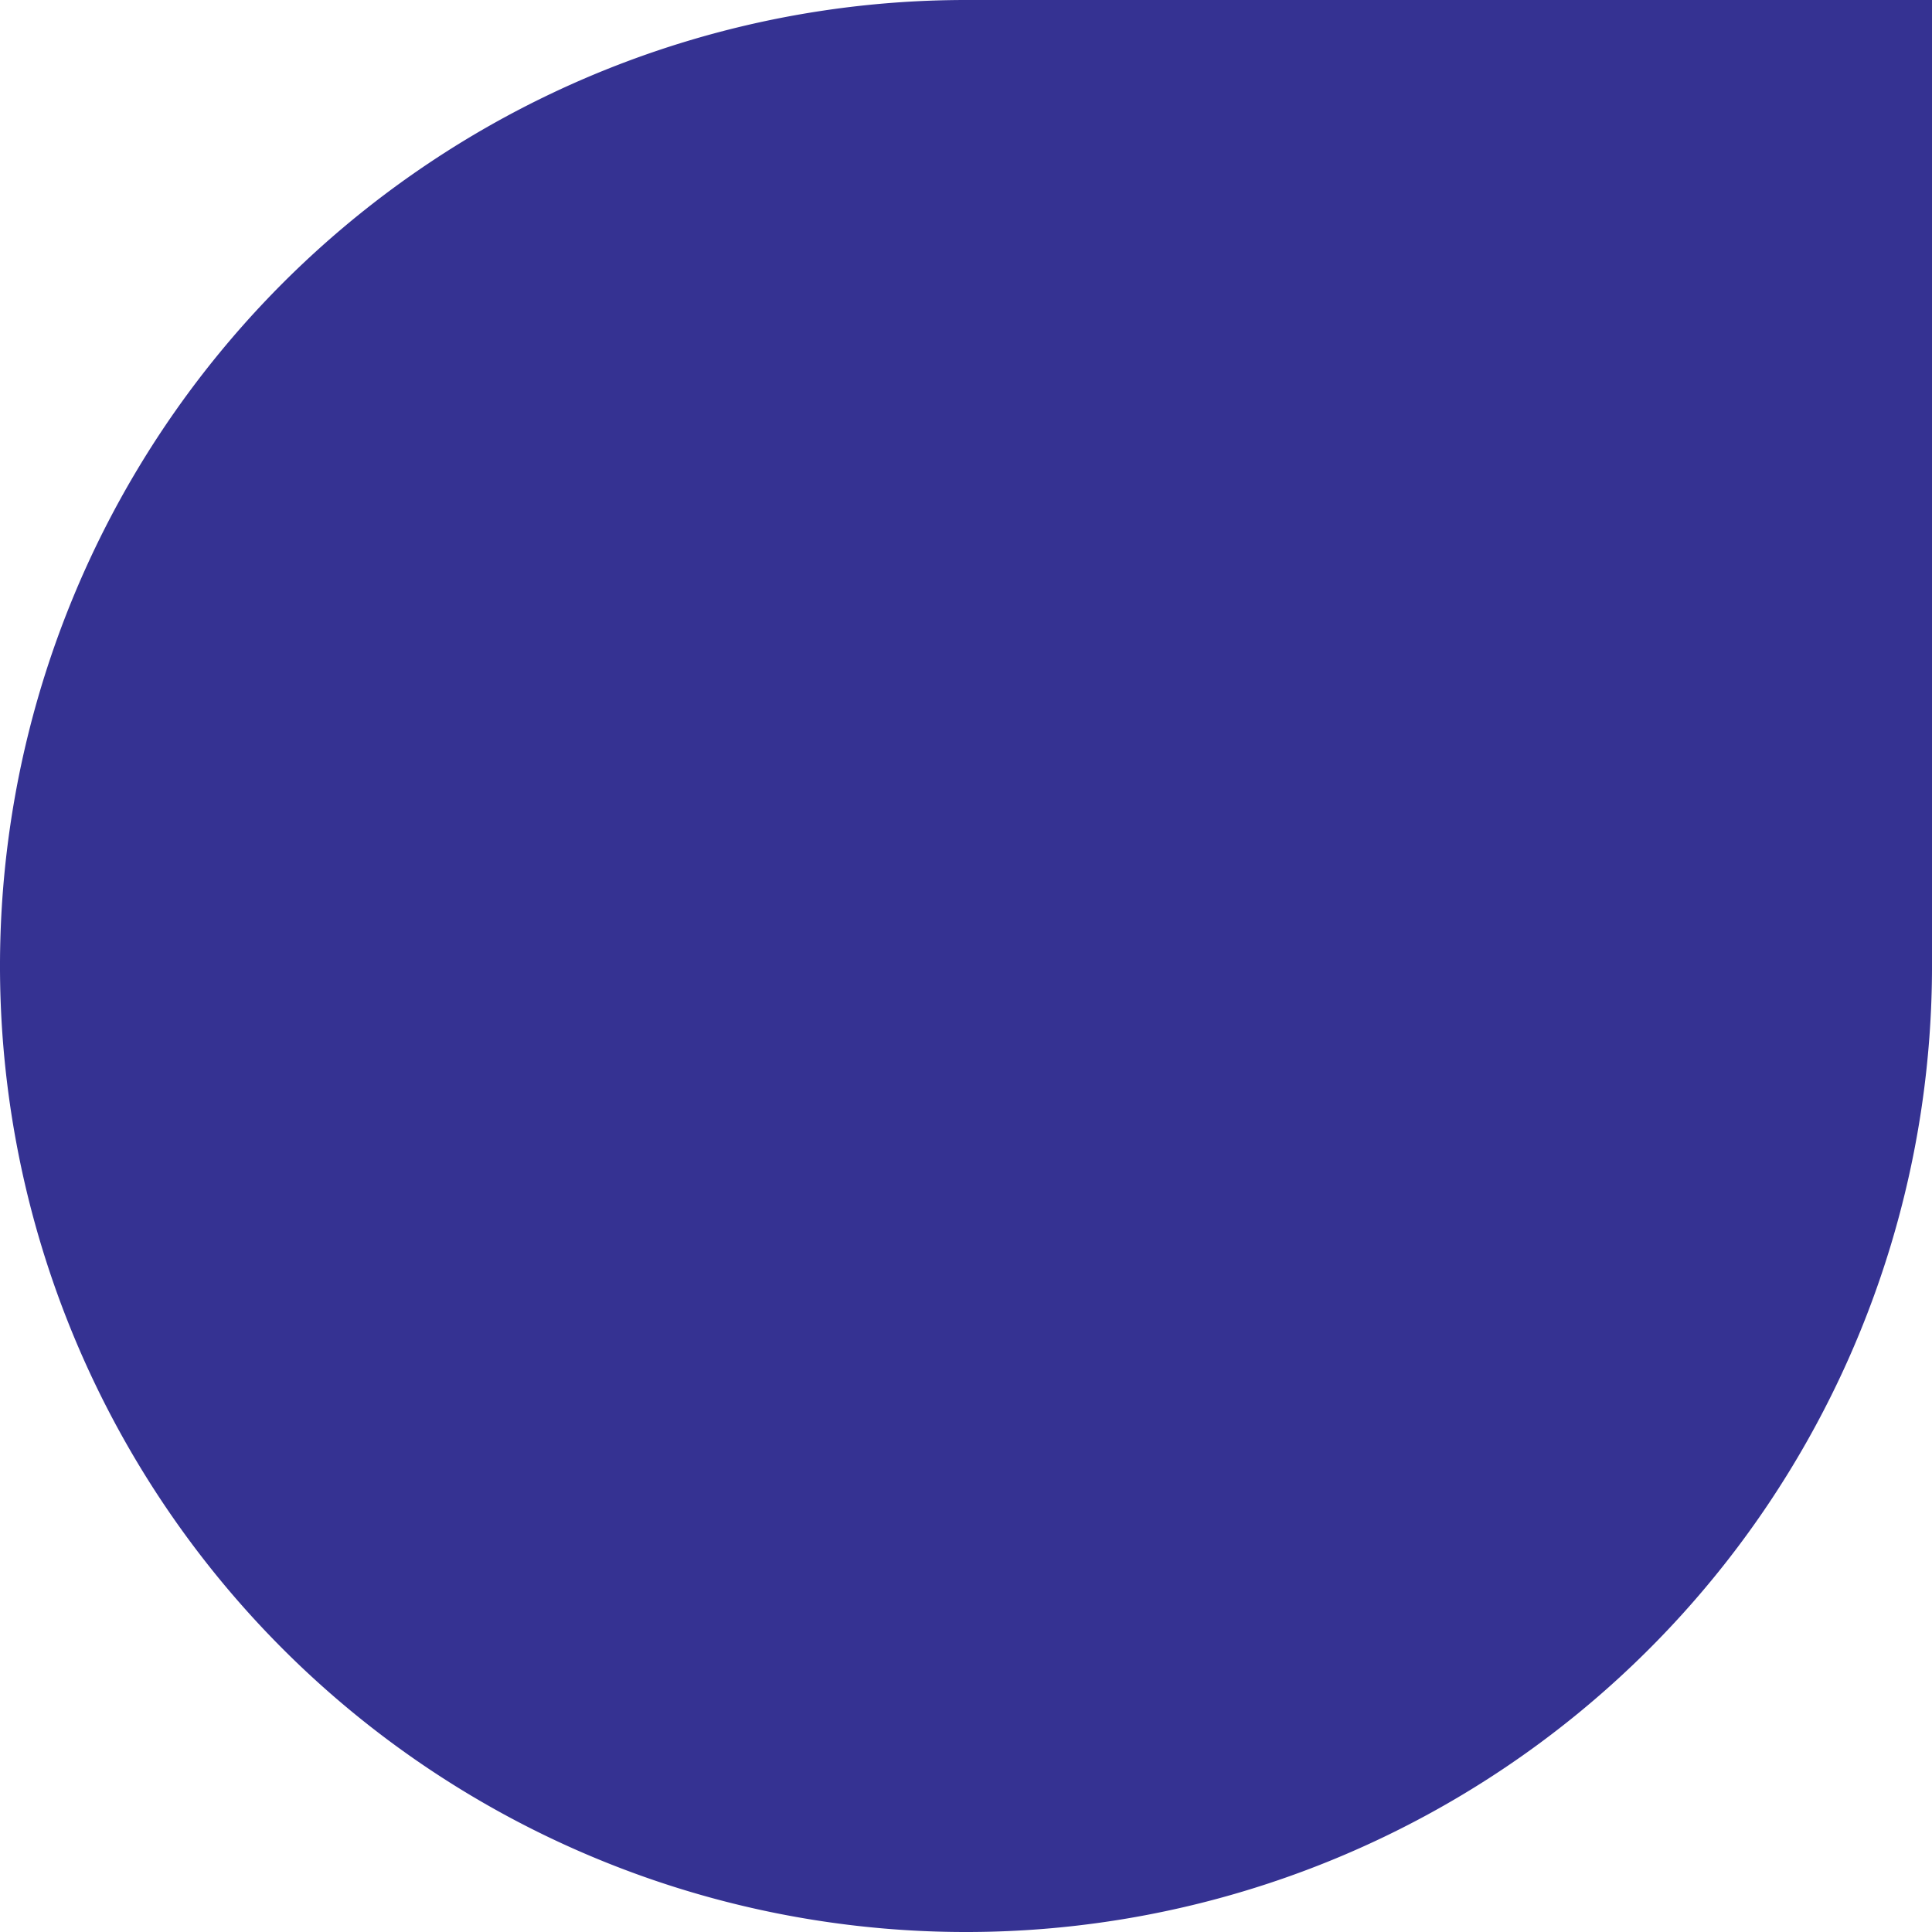 <svg xmlns="http://www.w3.org/2000/svg" width="153.783" height="153.783" viewBox="0 0 153.783 153.783">
  <path id="Trazado_15483" data-name="Trazado 15483" d="M834.594,65.266h76.892v76.892a76.892,76.892,0,1,1-76.892-76.892" transform="translate(-757.702 -65.266)" fill="#353292"/>
</svg>
